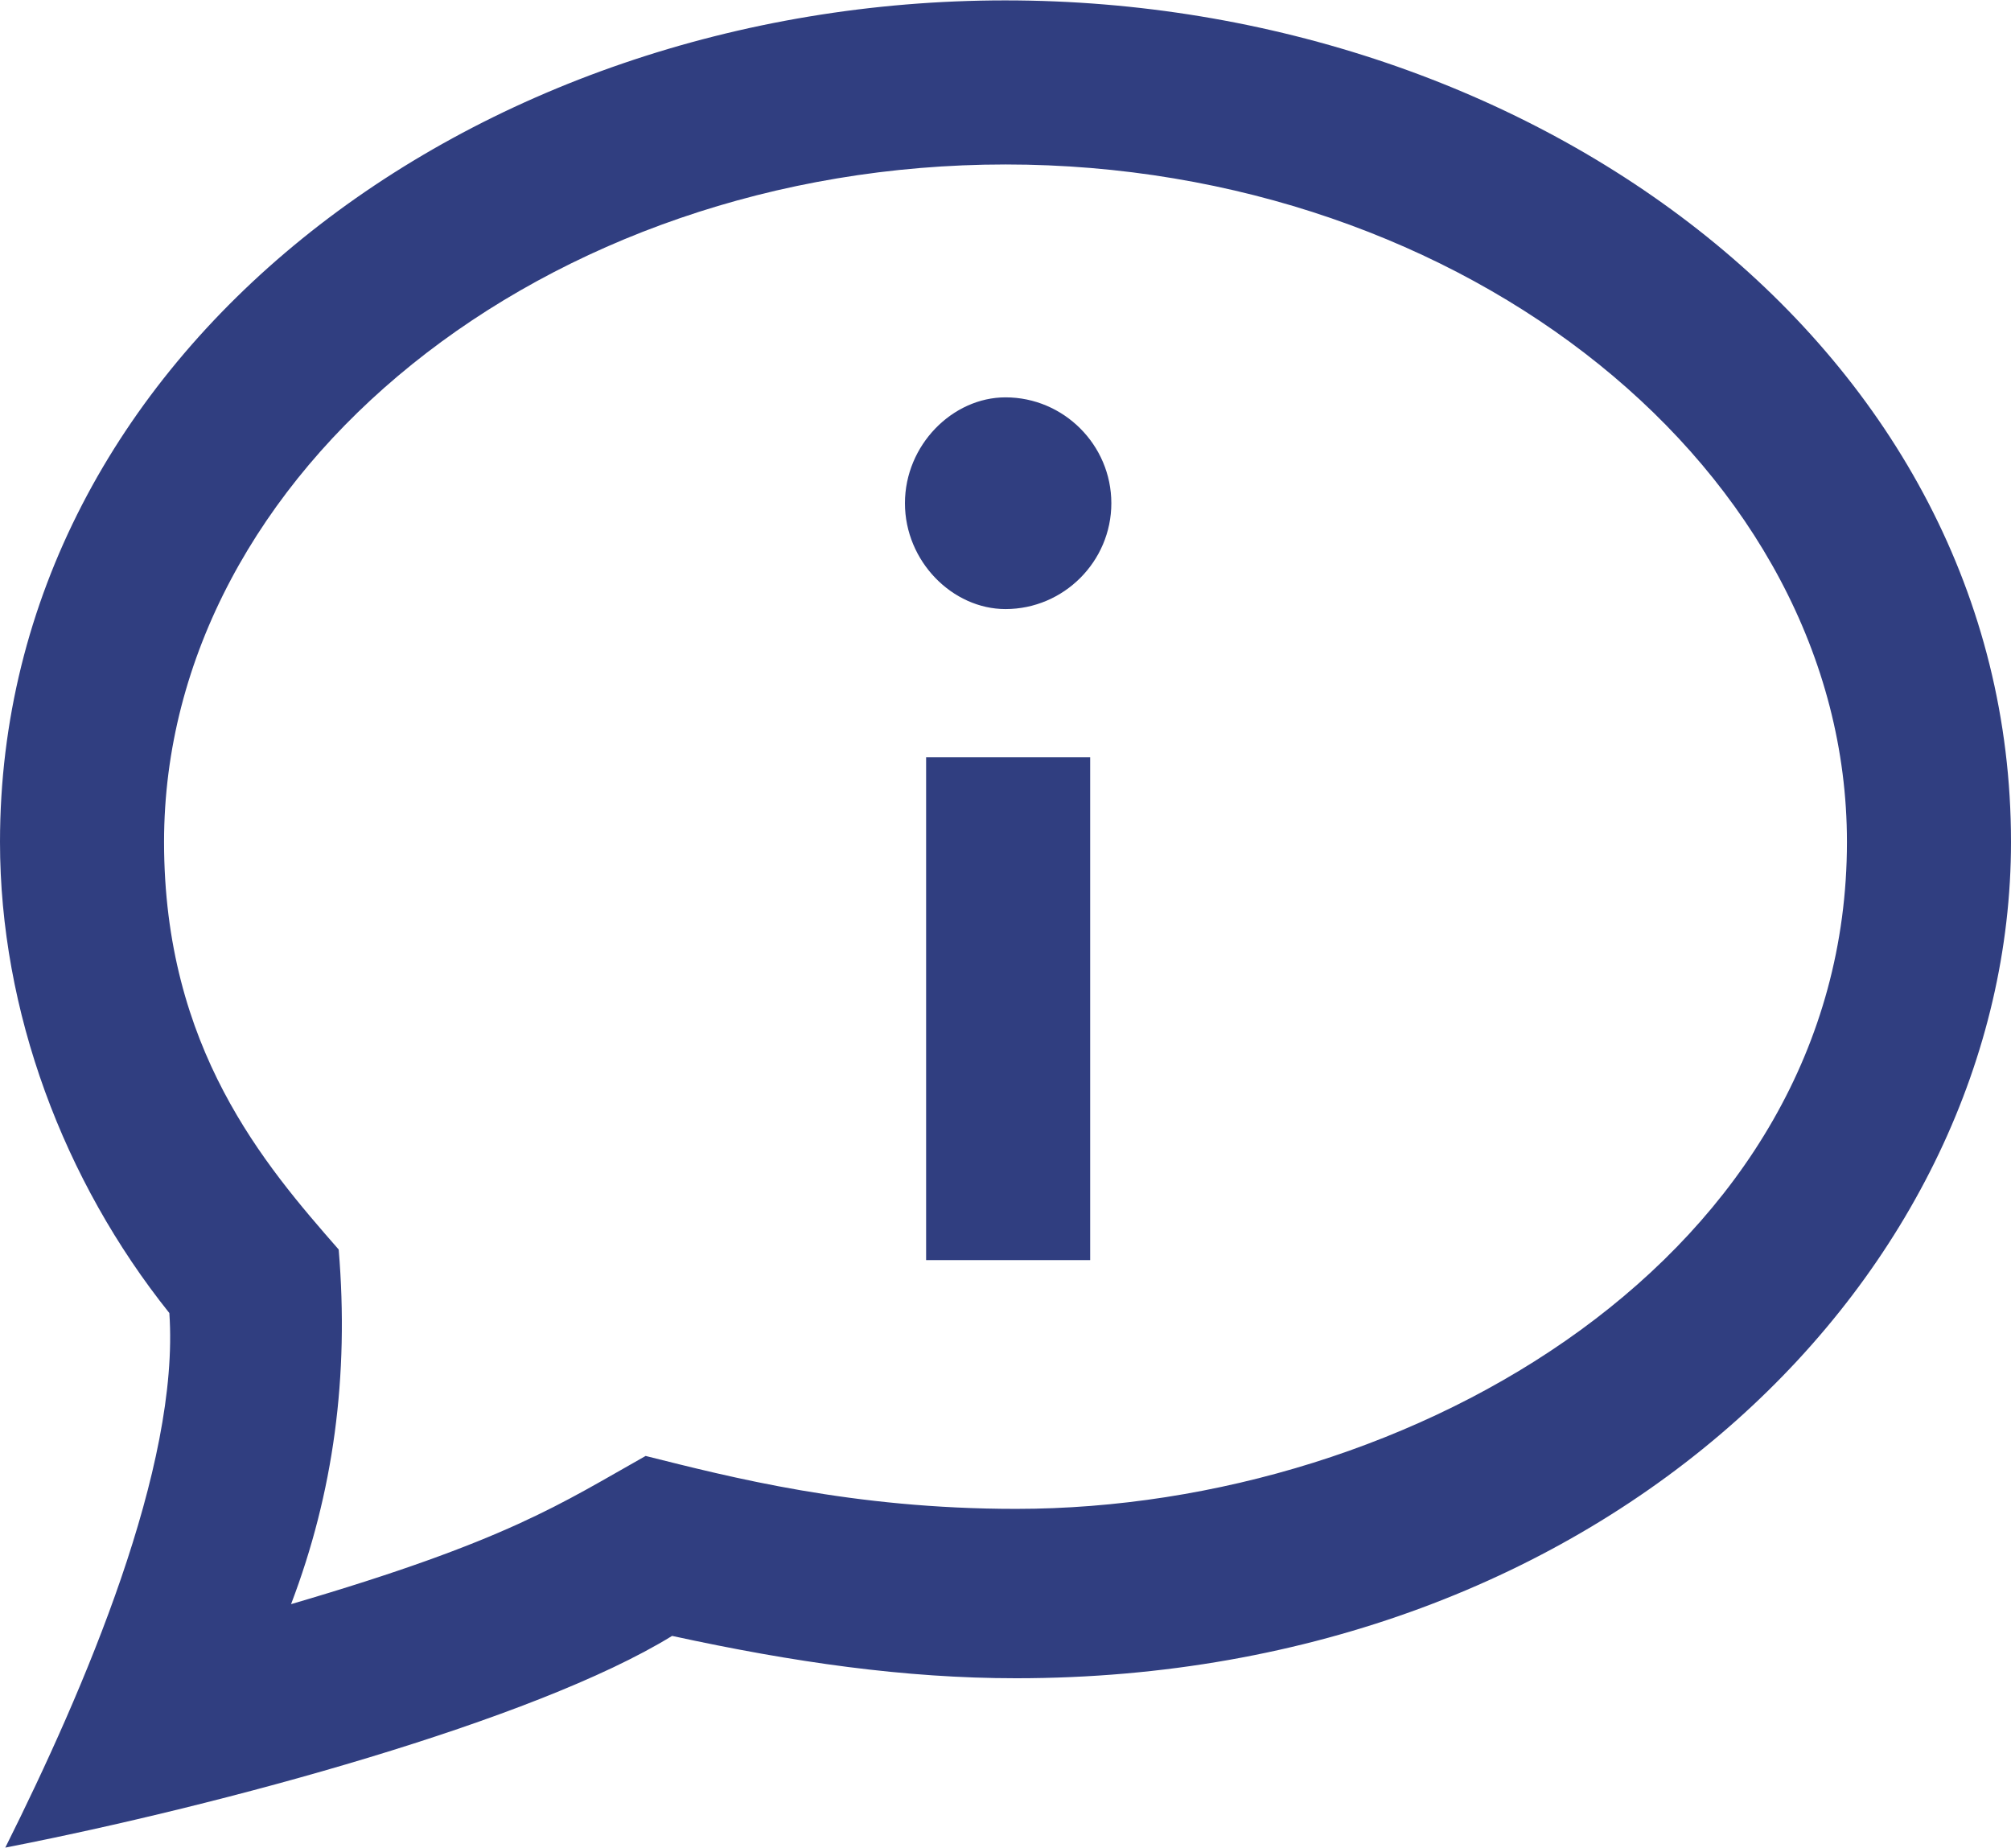 <?xml version="1.0" encoding="UTF-8"?> <!-- Creator: CorelDRAW 2019 (64-Bit Versión de evaluación) --> <svg xmlns="http://www.w3.org/2000/svg" xmlns:xlink="http://www.w3.org/1999/xlink" xml:space="preserve" width="234px" height="215px" version="1.1" style="shape-rendering:geometricPrecision; text-rendering:geometricPrecision; image-rendering:optimizeQuality; fill-rule:evenodd; clip-rule:evenodd" viewBox="0 0 3.8 3.49"> <defs> <style type="text/css"> <![CDATA[ .fil0 {fill:#303E80;fill-rule:nonzero} ]]> </style> </defs> <g id="Capa_x0020_1">  <path class="fil0" d="M2.06 2.38l-0.31 0 0 -0.95 0.31 0 0 0.95zm-0.16 -1.63c0.11,0 0.2,0.09 0.2,0.2 0,0.11 -0.09,0.2 -0.2,0.2 -0.1,0 -0.19,-0.09 -0.19,-0.2 0,-0.11 0.09,-0.2 0.19,-0.2zm0 -0.44c0.87,0 1.59,0.58 1.59,1.28 0,0.78 -0.82,1.26 -1.57,1.26 -0.31,0 -0.54,-0.06 -0.7,-0.1 -0.16,0.09 -0.26,0.16 -0.67,0.28 0.08,-0.21 0.11,-0.43 0.09,-0.67 -0.14,-0.16 -0.33,-0.38 -0.33,-0.77 0,-0.7 0.72,-1.28 1.59,-1.28l0 0zm0 -0.31c-1.01,0 -1.9,0.67 -1.9,1.59 0,0.32 0.12,0.64 0.32,0.89 0.02,0.29 -0.16,0.71 -0.31,1.01 0.41,-0.08 1,-0.24 1.26,-0.4 0.23,0.05 0.44,0.08 0.65,0.08 1.12,0 1.88,-0.77 1.88,-1.58 0,-0.93 -0.9,-1.59 -1.9,-1.59l0 0 0 0z"></path> </g> </svg> 